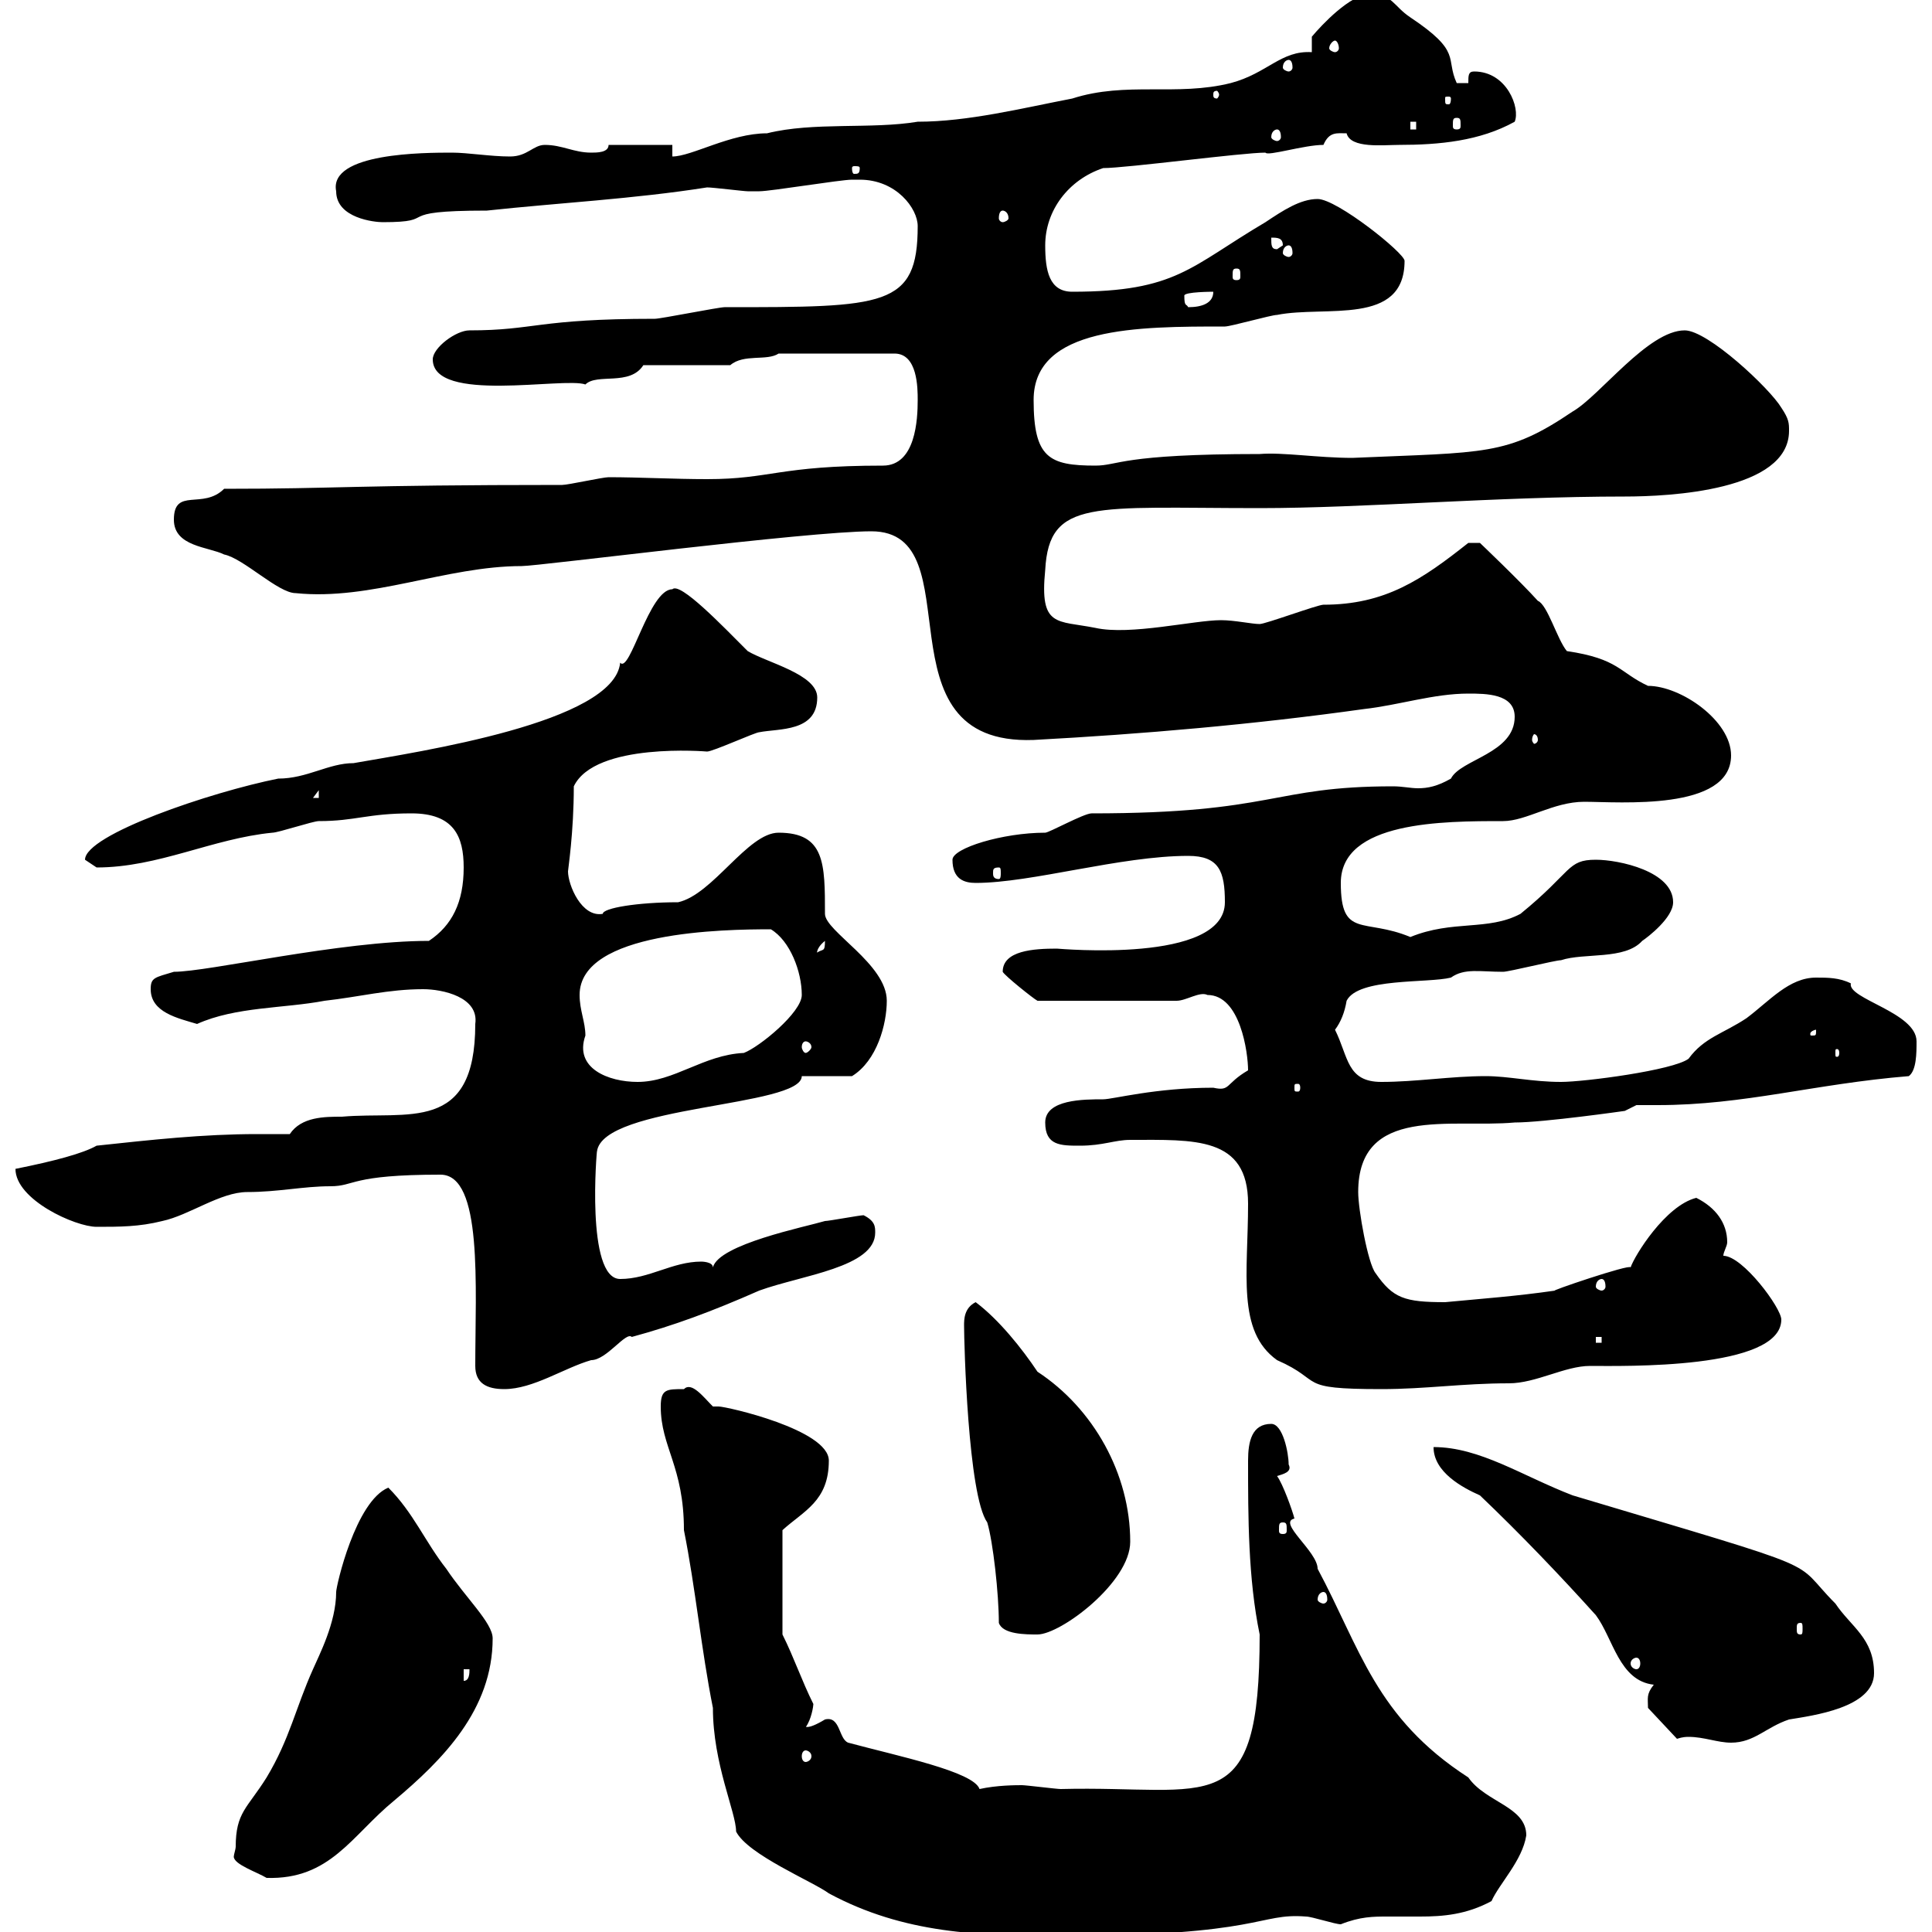 <svg xmlns="http://www.w3.org/2000/svg" xmlns:xlink="http://www.w3.org/1999/xlink" width="300" height="300"><path d="M102.60 218.40C102.60 224.70 106.20 227.70 106.20 237.60C108 246.60 108.90 256.20 110.70 265.20C110.70 273.90 114.30 281.40 114.30 284.40C116.10 288 126.30 292.20 128.70 294C140.40 300.30 152.10 300.60 164.70 300.60C196.20 300.60 195.30 297 202.80 297.60C203.70 297.60 207.30 298.80 208.20 298.80C211.20 297.60 213.30 297.60 215.40 297.60C217.20 297.60 218.70 297.60 220.50 297.60C224.10 297.60 227.70 297.30 231.60 295.20C232.80 292.50 236.40 288.90 237 285C237 280.50 230.70 279.90 228 276C213.60 266.70 211.20 255.90 204.60 243.60C204.60 240.90 198.30 236.40 201 235.80C200.70 234.60 199.20 230.40 198.30 229.20C199.20 228.90 200.70 228.60 200.10 227.40C200.10 225.60 199.20 221.10 197.40 221.10C194.40 221.10 193.80 223.80 193.80 226.80C193.80 235.50 193.80 245.10 195.60 253.80C195.60 283.20 188.10 277.20 164.70 277.80C164.10 277.80 159.30 277.20 158.70 277.20C157.80 277.20 154.80 277.20 152.10 277.80C151.20 275.10 139.50 272.70 131.70 270.60C130.20 270 130.50 266.40 128.10 267C125.10 268.80 125.10 267.90 125.10 268.20C126 267 126.30 264.90 126.30 264.60C124.50 261 123.30 257.40 121.50 253.80L121.50 237.60C124.80 234.60 128.70 233.10 128.70 226.80C128.70 222 112.80 218.40 111.60 218.40C111.60 218.40 110.70 218.40 110.70 218.40C109.20 216.90 107.40 214.50 106.20 215.70C103.50 215.70 102.60 215.70 102.60 218.40ZM36.60 286.80C36.60 287.10 36.30 288 36.30 288.30C36.30 289.50 39.90 290.70 41.40 291.60C51.30 291.90 54.60 285 61.20 279.60C68.70 273.30 76.50 265.50 76.50 254.40C76.50 252 72.30 248.10 69.30 243.60C66 239.40 64.20 234.90 60.30 231C55.20 233.10 52.20 246.30 52.20 247.20C52.20 252 49.50 257.10 48.60 259.20C45.90 265.20 45 270 41.40 276C38.40 280.80 36.60 281.40 36.60 286.80ZM125.10 271.80C125.40 271.80 126 272.10 126 272.70C126 273.30 125.40 273.60 125.10 273.60C124.80 273.60 124.50 273.30 124.50 272.70C124.50 272.10 124.80 271.80 125.10 271.80ZM260.40 270C261.30 269.70 261.90 269.70 262.20 269.70C264.60 269.70 266.70 270.60 268.80 270.60C272.40 270.60 274.20 268.20 277.80 267C281.40 266.40 291 265.20 291 259.80C291 254.40 287.40 252.60 285 249C277.80 241.80 285.30 244.50 244.20 232.20C236.40 229.20 229.80 224.70 222.60 224.70C222.60 228.60 227.10 231 229.80 232.20C236.10 238.20 242.40 244.80 247.80 250.80C250.50 254.40 251.40 261 256.80 261.60C255.60 263.10 255.90 263.70 255.90 265.20ZM72 259.20L72.90 259.20C72.90 259.80 72.90 261 72 261ZM254.10 257.40C254.40 257.40 254.70 257.70 254.70 258.30C254.70 258.90 254.40 259.20 254.10 259.20C253.80 259.20 253.20 258.90 253.20 258.30C253.20 257.70 253.80 257.40 254.10 257.40ZM155.10 252C155.70 253.80 159.30 253.80 161.10 253.80C164.70 253.80 175.50 245.70 175.50 239.40C175.50 228.90 169.80 218.70 161.10 213C158.70 209.40 155.10 204.90 151.50 202.20C149.70 203.10 149.70 204.90 149.70 205.80C149.70 208.50 150.30 232.20 153.30 236.40C154.20 239.40 155.10 247.50 155.10 252ZM279.60 252C279.90 252 279.90 252.30 279.90 252.90C279.90 253.50 279.90 253.80 279.60 253.80C279 253.80 279 253.50 279 252.90C279 252.30 279 252 279.60 252ZM205.50 247.20C205.80 247.20 206.10 247.50 206.10 248.40C206.10 248.70 205.80 249 205.50 249C205.20 249 204.60 248.70 204.60 248.40C204.60 247.50 205.20 247.20 205.50 247.20ZM199.20 236.40C199.80 236.40 199.80 236.70 199.80 237.60C199.80 237.90 199.80 238.20 199.20 238.20C198.60 238.20 198.60 237.90 198.60 237.60C198.60 236.70 198.60 236.40 199.20 236.40ZM73.80 212.10C73.80 214.80 75.60 215.70 78.30 215.70C82.80 215.70 87.60 212.40 91.80 211.20C94.20 211.20 97.20 206.70 98.10 207.60C104.70 205.80 110.40 203.70 117.90 200.40C124.50 198 135.90 196.80 135.90 191.40C135.90 190.50 135.90 189.60 134.10 188.70C133.50 188.70 128.70 189.60 128.10 189.60C125.10 190.50 111.60 193.20 110.70 196.80C110.70 195.90 108.90 195.90 108.90 195.90C104.40 195.90 100.80 198.60 96.30 198.60C90.90 198.60 92.70 178.20 92.70 178.80C93.60 171.60 124.50 171.90 124.50 167.10L132.30 167.10C136.20 164.70 137.70 159 137.70 155.40C137.70 149.70 128.10 144.60 128.10 141.90C128.10 134.10 128.10 129.30 120.90 129.30C116.10 129.30 110.70 138.90 105.30 140.10C99 140.10 93.60 141 93.60 141.90C90.30 142.50 88.20 137.40 88.20 135.30C88.20 135 89.10 129.30 89.10 122.10C92.40 115.20 109.80 116.70 109.80 116.70C110.70 116.70 117.30 113.70 117.90 113.70C120.90 113.10 126.90 113.70 126.90 108.30C126.90 104.70 119.10 102.90 116.10 101.10C112.20 97.20 105.60 90.30 104.40 91.50C100.80 91.50 97.80 104.70 96.30 102.90C95.40 112.20 65.10 116.70 54.90 118.50C51 118.50 47.70 120.90 43.20 120.90C32.70 123 13.20 129.60 13.20 133.50C13.20 133.50 15 134.70 15 134.70C24.60 134.70 33 130.20 42.30 129.30C43.20 129.30 48.60 127.50 49.50 127.50C55.20 127.50 57 126.30 63.90 126.30C70.50 126.30 72 129.90 72 134.70C72 140.10 70.20 143.70 66.60 146.10C52.80 146.10 32.40 150.90 27 150.90C24 151.80 23.40 151.80 23.40 153.60C23.40 157.20 27.60 158.10 30.60 159C36.60 156.30 44.10 156.60 50.40 155.40C55.80 154.80 60.30 153.60 65.70 153.60C68.70 153.60 74.40 154.80 73.80 159C73.80 176.10 63.30 172.50 53.10 173.40C50.40 173.40 46.80 173.40 45 176.10C43.20 176.10 41.70 176.10 39.90 176.10C31.50 176.10 23.40 177 15 177.90C12.90 179.10 8.40 180.30 2.40 181.50C2.40 186.30 11.70 190.50 15 190.50C18.60 190.50 21.60 190.50 25.20 189.60C29.40 188.70 34.20 185.10 38.40 185.10C43.20 185.10 47.10 184.20 51.30 184.20C55.20 184.20 54.30 182.40 68.40 182.40C75 182.40 73.80 199.80 73.80 212.10ZM175.50 177C185.40 177 193.80 176.40 193.80 186.90C193.80 197.70 192 206.70 198.30 211.20C205.80 214.50 201 215.70 214.50 215.70C221.40 215.70 227.10 214.80 234.30 214.80C238.50 214.80 243 212.10 246.90 212.10C252 212.10 276.60 212.70 276.60 204.90C276.60 203.10 270.60 195 267.60 195C267.60 194.40 268.20 193.50 268.20 192.90C268.20 189.90 266.40 187.50 263.40 186C258.60 187.20 253.80 195 253.20 196.80C253.20 196.20 240 200.70 241.50 200.40C235.20 201.30 230.70 201.60 224.40 202.20C218.10 202.20 216.30 201.60 213.60 197.70C212.40 196.20 210.90 187.80 210.90 185.10C210.90 171.60 225.30 175.20 235.20 174.30C239.70 174.30 252.30 172.50 252.30 172.50L254.10 171.60C255 171.60 256.20 171.60 257.40 171.60C270.90 171.60 281.70 168.30 296.40 167.10C297.60 166.20 297.60 163.50 297.60 161.70C297.60 157.20 286.80 155.10 287.40 152.70C285.60 151.80 283.80 151.80 282 151.80C277.80 151.80 274.80 155.40 271.20 158.10C267.60 160.50 264.60 161.10 262.20 164.40C259.80 166.20 246 168 242.40 168C237.90 168 234.30 167.10 230.70 167.10C225.30 167.10 219.90 168 214.50 168C209.10 168 209.40 164.10 207.30 159.90C208.20 158.70 208.80 157.20 209.10 155.40C210.90 151.80 221.70 152.70 225.30 151.80C227.40 150.30 229.80 150.90 233.40 150.90C234.30 150.90 241.50 149.10 242.40 149.10C246 147.90 252.30 149.10 255 146.10C255.90 145.50 259.80 142.50 259.80 140.10C259.80 135.30 251.40 133.50 247.80 133.50C243.30 133.50 244.20 135.30 236.10 141.90C231 144.60 225.60 142.80 219 145.50C211.80 142.50 208.20 145.80 208.20 137.10C208.20 127.50 224.10 127.50 233.40 127.50C237 127.50 241.20 124.50 246 124.50C251.40 124.50 268.80 126 268.80 117.30C268.80 111.90 261 106.50 255.90 106.50C251.40 104.40 251.40 102.30 243.30 101.10C241.80 99.30 240.30 93.90 238.80 93.30C236.10 90.30 229.80 84.30 229.80 84.30L228 84.30C220.80 90 215.10 93.90 205.50 93.90C204.60 93.90 196.50 96.90 195.60 96.90C194.40 96.90 191.70 96.30 189.60 96.30C185.40 96.30 175.50 98.70 170.10 97.50C164.10 96.30 161.40 97.50 162.30 88.50C162.90 77.40 169.80 78.90 195.60 78.90C211.80 78.90 232.50 77.10 252.30 77.10C259.20 77.10 277.80 76.20 277.80 66.90C277.80 65.70 277.80 65.10 276.60 63.30C274.80 60.30 265.20 51.30 261.60 51.30C255.90 51.30 248.40 61.50 244.20 63.90C234 70.80 230.70 70.20 210 71.10C204.60 71.10 199.20 70.20 195.60 70.50C174 70.50 173.70 72.30 170.10 72.30C162.90 72.30 160.50 71.10 160.50 62.10C160.50 50.70 176.70 50.70 190.20 50.70C191.10 50.70 197.40 48.90 198.30 48.90C205.80 47.40 218.10 50.70 218.10 40.50C218.10 39.30 207.60 30.90 204.60 30.90C201.90 30.90 199.20 32.70 196.50 34.50C184.80 41.40 182.70 45.30 166.50 45.30C162.90 45.30 162.30 42 162.30 38.10C162.30 32.70 165.90 27.90 171.30 26.10C174.90 26.10 192.90 23.70 196.50 23.70C196.80 24.30 202.50 22.50 205.50 22.50C206.40 20.40 207.60 20.70 209.10 20.70C209.70 23.10 214.80 22.50 217.20 22.50C223.50 22.50 229.80 21.90 235.20 18.90C236.10 16.80 234 11.10 228.90 11.10C228 11.10 228 11.70 228 12.90L226.20 12.90C224.40 9 227.10 8.10 219 2.70C216.30 0.90 216.30-0.90 212.70-0.90C209.70-0.90 205.20 3.90 203.70 5.70L203.70 8.10C198.90 7.80 196.80 11.40 191.10 12.90C182.70 15 174.90 12.60 166.50 15.30C158.70 16.80 150.30 18.90 142.50 18.90C135.30 20.10 126.30 18.90 119.10 20.70C113.40 20.70 107.40 24.30 104.40 24.30L104.40 22.50L94.50 22.50C94.50 23.70 92.70 23.70 91.80 23.70C89.10 23.70 87.30 22.50 84.60 22.50C82.80 22.50 81.90 24.30 79.20 24.30C76.20 24.30 72.60 23.70 70.20 23.70C66 23.70 51 23.70 52.20 29.70C52.20 33.90 58.20 34.50 59.40 34.50C68.70 34.50 60.30 32.70 75.60 32.70C86.70 31.50 98.40 30.90 109.80 29.10C110.70 29.10 115.50 29.70 116.10 29.70C117 29.70 117.30 29.70 117.90 29.70C119.70 29.70 130.50 27.90 132.30 27.90C132.30 27.90 132.30 27.90 133.50 27.90C139.20 27.90 142.50 32.40 142.50 35.10C142.50 47.70 137.40 47.70 112.50 47.70C111.60 47.70 102.60 49.50 101.70 49.50C83.40 49.50 83.10 51.30 72.90 51.30C70.80 51.30 67.20 54 67.20 55.80C67.20 62.70 87.60 58.50 90.90 59.70C92.70 57.90 97.80 60 99.90 56.70L113.40 56.70C115.50 54.90 119.10 56.10 120.90 54.90L138.90 54.90C142.50 54.90 142.50 60.30 142.50 62.10C142.50 65.10 142.20 72.30 137.10 72.30C120.90 72.30 119.70 74.40 109.80 74.40C104.70 74.40 99.30 74.10 94.50 74.10C93.60 74.10 88.20 75.30 87.30 75.30C54.90 75.30 52.50 75.90 34.80 75.90C31.50 79.20 27 75.60 27 80.70C27 84.90 32.40 84.90 34.80 86.10C37.80 86.70 43.20 92.10 45.90 92.10C57.60 93.30 69.30 87.90 81 87.90C83.70 87.90 125.40 82.50 135.30 82.50C151.50 82.50 135.60 115.80 160.50 114.90C177.30 114 194.70 112.50 211.80 110.10C217.20 109.50 222.60 107.70 228 107.70C230.70 107.70 235.20 107.70 235.20 111.30C235.20 117 226.80 117.90 225.30 120.90C223.20 122.10 221.70 122.40 220.20 122.40C219 122.40 217.80 122.10 216.30 122.10C197.40 122.10 198 126.30 169.50 126.30C168.30 126.30 162.90 129.30 162.30 129.30C155.70 129.30 147.90 131.70 147.90 133.50C147.90 136.50 149.70 137.10 151.50 137.10C160.20 137.10 174 132.90 184.50 132.90C189.30 132.90 190.20 135.30 190.20 140.10C190.20 149.70 164.40 147.30 164.10 147.30C160.50 147.30 155.70 147.60 155.70 150.90C156 151.50 160.50 155.10 161.10 155.40L182.70 155.40C184.20 155.40 186.30 153.90 187.50 154.50C192.60 154.50 193.80 163.50 193.80 166.20C190.20 168.30 191.10 169.50 188.40 168.90C179.40 168.90 172.80 170.70 171.30 170.70C168.30 170.70 162.30 170.70 162.30 174.30C162.30 177.90 164.70 177.90 167.70 177.90C171.30 177.90 173.10 177 175.50 177ZM247.80 207.60L248.70 207.60L248.70 208.50L247.80 208.50ZM248.70 198.60C249 198.60 249.30 198.90 249.30 199.80C249.30 200.10 249 200.40 248.70 200.40C248.40 200.40 247.80 200.10 247.80 199.80C247.80 198.90 248.40 198.60 248.70 198.60ZM201.90 168.90C201.90 169.50 201.60 169.50 201.60 169.50C201 169.50 201 169.50 201 168.90C201 168.30 201 168.30 201.60 168.30C201.60 168.30 201.90 168.30 201.90 168.90ZM90 154.50C90 144.60 112.50 144.30 119.70 144.30C122.70 146.10 124.50 150.90 124.50 154.50C124.50 157.20 117.90 162.60 115.50 163.50C109.20 163.80 104.70 168 99 168C94.50 168 89.10 165.90 90.90 160.80C90.90 158.70 90 156.90 90 154.50ZM285.60 163.50C285.60 164.10 285.30 164.10 285.30 164.10C285 164.10 285 164.10 285 163.50C285 162.90 285 162.90 285.30 162.90C285.30 162.90 285.60 162.90 285.60 163.50ZM125.10 161.70C125.40 161.70 126 162 126 162.60C126 162.90 125.40 163.50 125.10 163.50C124.80 163.50 124.50 162.90 124.50 162.60C124.50 162 124.80 161.70 125.10 161.70ZM282 159.90C282 160.80 282 160.80 281.40 160.80C281.10 160.80 281.10 160.80 281.10 160.50C281.10 160.20 281.70 159.90 282 159.90C282 159.90 282 159.90 282 159.90ZM128.10 146.10C128.10 147.90 127.80 147.30 126.90 147.90C126.90 148.20 126.60 147.30 128.10 146.10ZM155.10 134.70C155.40 134.70 155.40 135 155.40 135.60C155.40 135.90 155.40 136.50 155.10 136.50C154.20 136.50 154.20 135.90 154.20 135.60C154.20 135 154.20 134.70 155.10 134.70ZM49.50 122.70L49.50 123.90L48.60 123.90ZM238.80 114.90C238.80 115.20 238.50 115.50 238.20 115.50C238.20 115.50 237.90 115.20 237.90 114.90C237.90 114.30 238.20 114 238.20 114C238.50 114 238.80 114.30 238.80 114.90ZM183.90 45.90C183.90 45.30 188.40 45.30 188.40 45.30C188.40 47.10 186.60 47.70 184.50 47.70C184.20 47.10 183.90 47.70 183.90 45.90ZM192 41.70C192.60 41.70 192.60 42 192.60 42.90C192.60 43.20 192.60 43.50 192 43.50C191.40 43.50 191.40 43.20 191.40 42.90C191.40 42 191.40 41.70 192 41.70ZM197.40 36.90C198.30 36.90 199.20 36.90 199.20 38.10L198.30 38.70C197.40 38.70 197.40 38.10 197.40 36.90ZM200.10 38.10C200.40 38.10 200.70 38.40 200.70 39.30C200.70 39.60 200.40 39.90 200.10 39.90C199.80 39.90 199.20 39.60 199.20 39.30C199.20 38.40 199.80 38.10 200.10 38.10ZM155.70 32.70C156 32.70 156.60 33 156.60 33.90C156.60 34.20 156 34.50 155.70 34.50C155.40 34.50 155.10 34.20 155.10 33.90C155.10 33 155.40 32.70 155.70 32.70ZM133.50 26.10C133.50 27 133.20 27 132.60 27C132.60 27 132.30 27 132.30 26.10C132.30 25.80 132.60 25.80 132.60 25.80C133.20 25.80 133.50 25.80 133.50 26.10ZM198.30 20.10C198.60 20.10 198.90 20.40 198.90 21.30C198.90 21.60 198.60 21.90 198.30 21.90C198 21.90 197.40 21.60 197.40 21.30C197.40 20.40 198 20.10 198.30 20.10ZM219 18.90L219.90 18.90L219.90 20.10L219 20.10ZM226.20 18.30C226.80 18.30 226.80 18.60 226.80 19.50C226.80 19.80 226.80 20.10 226.20 20.10C225.60 20.10 225.60 19.80 225.60 19.50C225.60 18.60 225.60 18.30 226.20 18.30ZM225.30 15.30C225.30 16.20 225 16.20 225 16.20C224.40 16.20 224.40 16.20 224.40 15.30C224.40 15 224.40 15 225 15C225 15 225.30 15 225.30 15.30ZM189.30 14.70C189.30 15 189 15.30 189 15.30C188.40 15.30 188.40 15 188.40 14.70C188.40 14.40 188.40 14.10 189 14.10C189 14.10 189.30 14.40 189.30 14.70ZM200.10 9.30C200.40 9.30 200.70 9.60 200.70 10.50C200.70 10.80 200.40 11.10 200.10 11.10C199.80 11.10 199.20 10.80 199.20 10.50C199.20 9.60 199.80 9.30 200.10 9.30ZM207.30 6.30C207.60 6.30 207.90 6.90 207.90 7.50C207.90 7.80 207.60 8.10 207.30 8.10C207 8.10 206.40 7.80 206.40 7.50C206.40 6.90 207 6.30 207.30 6.30Z"/></svg>